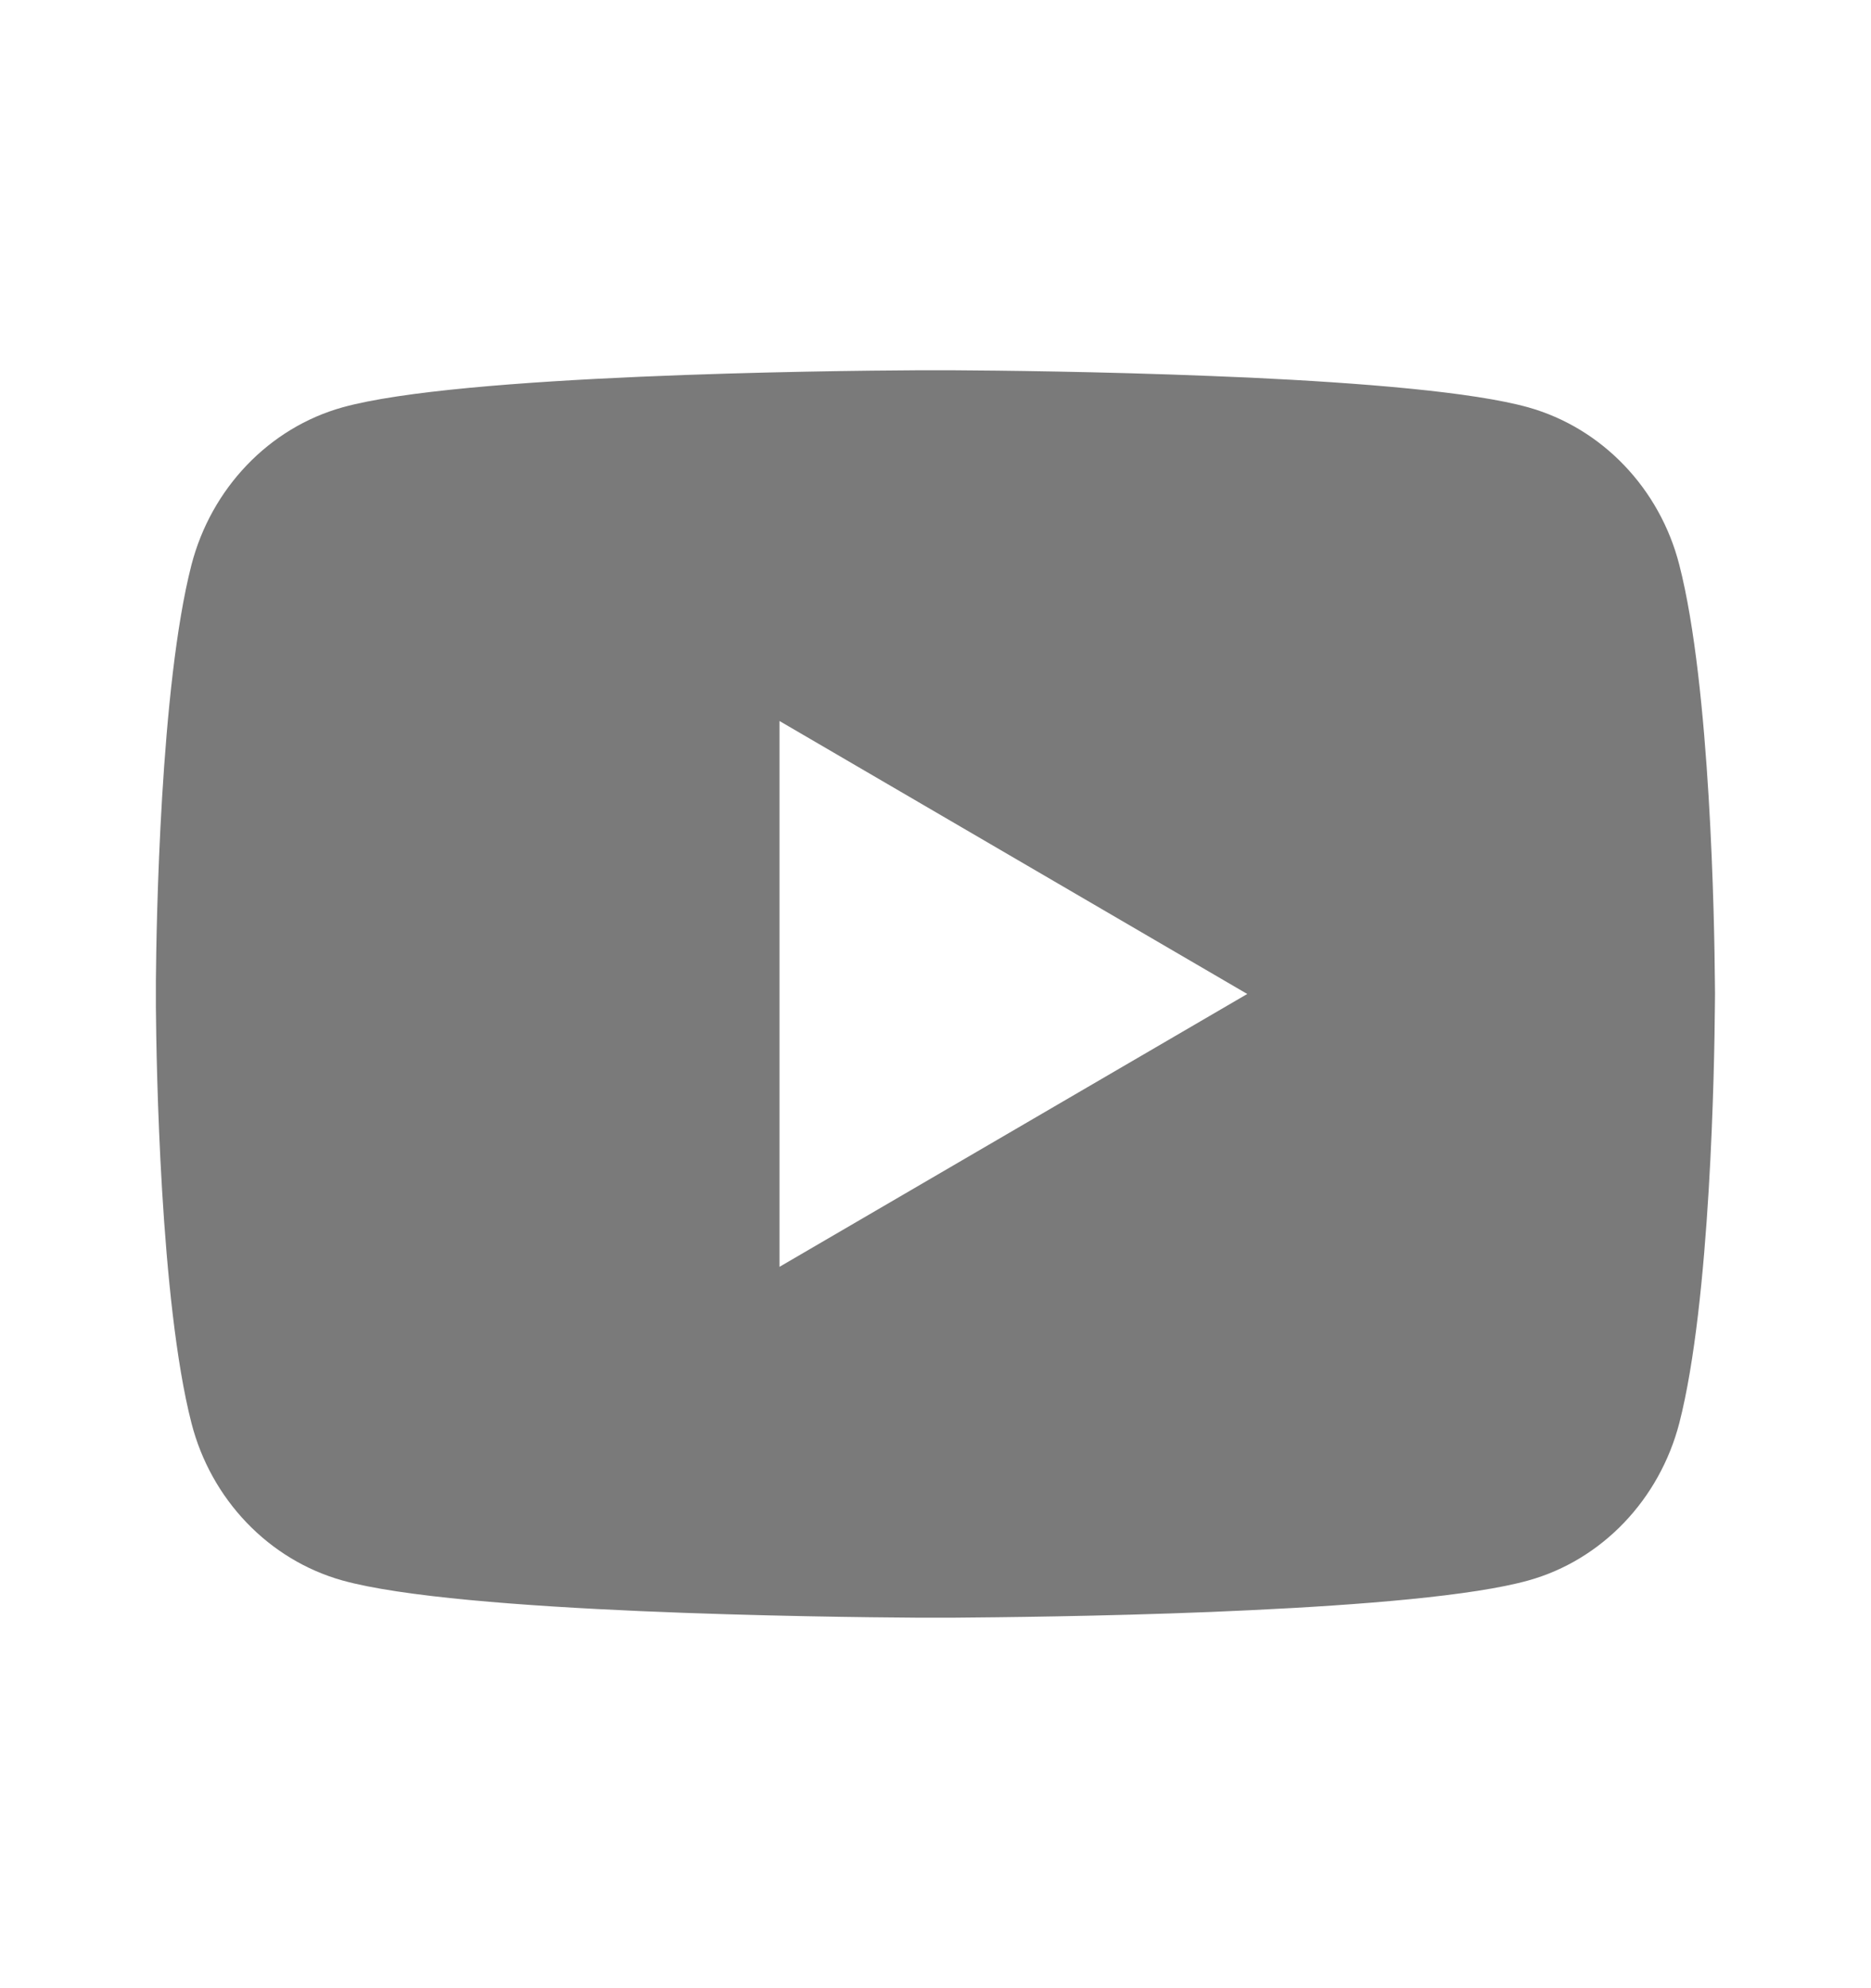 <svg width="16" height="17" viewBox="0 0 16 17" fill="none" xmlns="http://www.w3.org/2000/svg">
<path d="M8.162 3.166C8.518 3.168 9.409 3.177 10.356 3.215L10.691 3.229C11.644 3.274 12.597 3.351 13.069 3.483C13.699 3.66 14.194 4.176 14.361 4.831C14.628 5.87 14.661 7.899 14.665 8.39L14.666 8.492V8.499C14.666 8.499 14.666 8.501 14.666 8.506L14.665 8.608C14.661 9.099 14.628 11.127 14.361 12.167C14.191 12.824 13.696 13.34 13.069 13.514C12.597 13.646 11.644 13.723 10.691 13.768L10.356 13.783C9.409 13.821 8.518 13.829 8.162 13.832L8.006 13.832H7.999C7.999 13.832 7.997 13.832 7.992 13.832L7.836 13.832C7.082 13.827 3.931 13.793 2.929 13.514C2.299 13.338 1.804 12.821 1.637 12.167C1.37 11.127 1.337 9.099 1.333 8.608V8.39C1.337 7.899 1.37 5.87 1.637 4.831C1.807 4.174 2.302 3.658 2.929 3.483C3.931 3.204 7.082 3.17 7.836 3.166H8.162ZM6.666 6.165V10.832L10.666 8.499L6.666 6.165Z" fill="#7A7A7A"/>
</svg>
